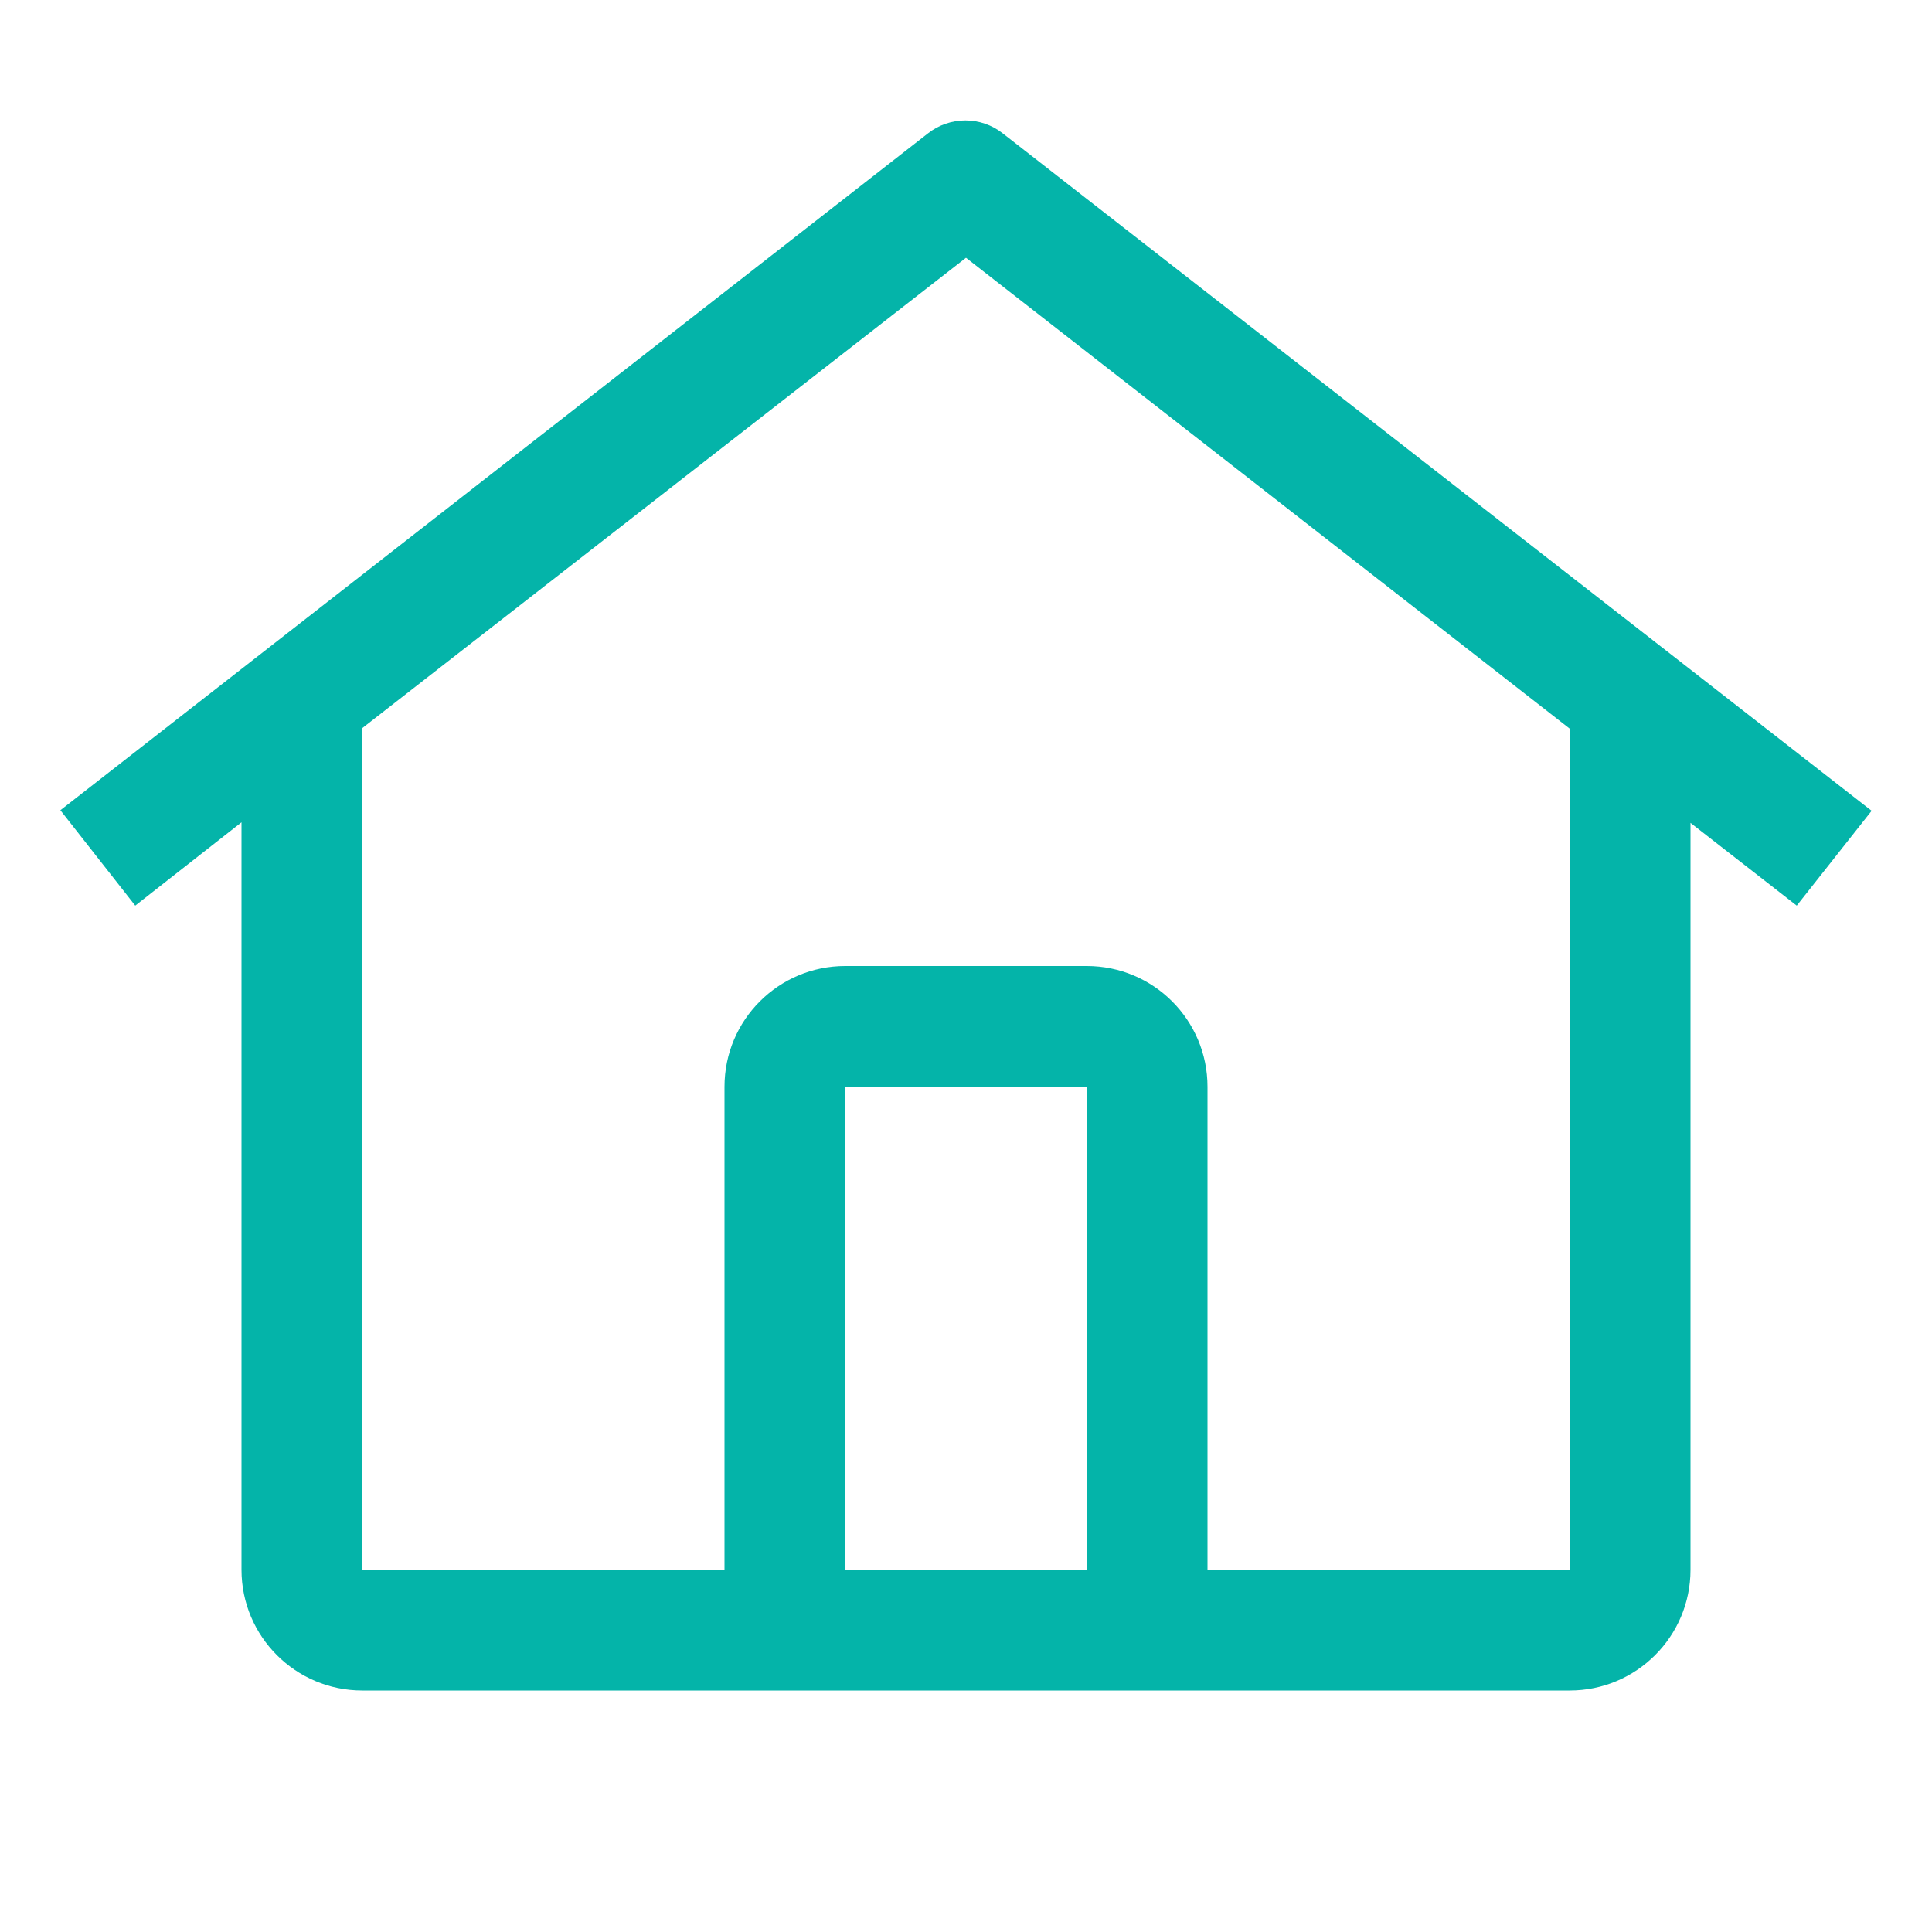 <svg width="24" height="24" viewBox="0 0 24 24" fill="none" xmlns="http://www.w3.org/2000/svg">
<path d="M12.457 1.657C12.185 1.442 11.8 1.442 11.527 1.657L0.75 10.065L1.68 11.25L3 10.215V19.5C3 20.328 3.672 21 4.5 21H19.5C20.328 21 21 20.328 21 19.5V10.222L22.32 11.25L23.25 10.072L12.457 1.657ZM13.5 19.5H10.5V13.5H13.5V19.5ZM15 19.5V13.5C15 12.671 14.328 12 13.5 12H10.5C9.672 12 9 12.671 9 13.5V19.5H4.5V9.045L12 3.202L19.5 9.052V19.5H15Z" fill="#04B4A9"/>
</svg>
